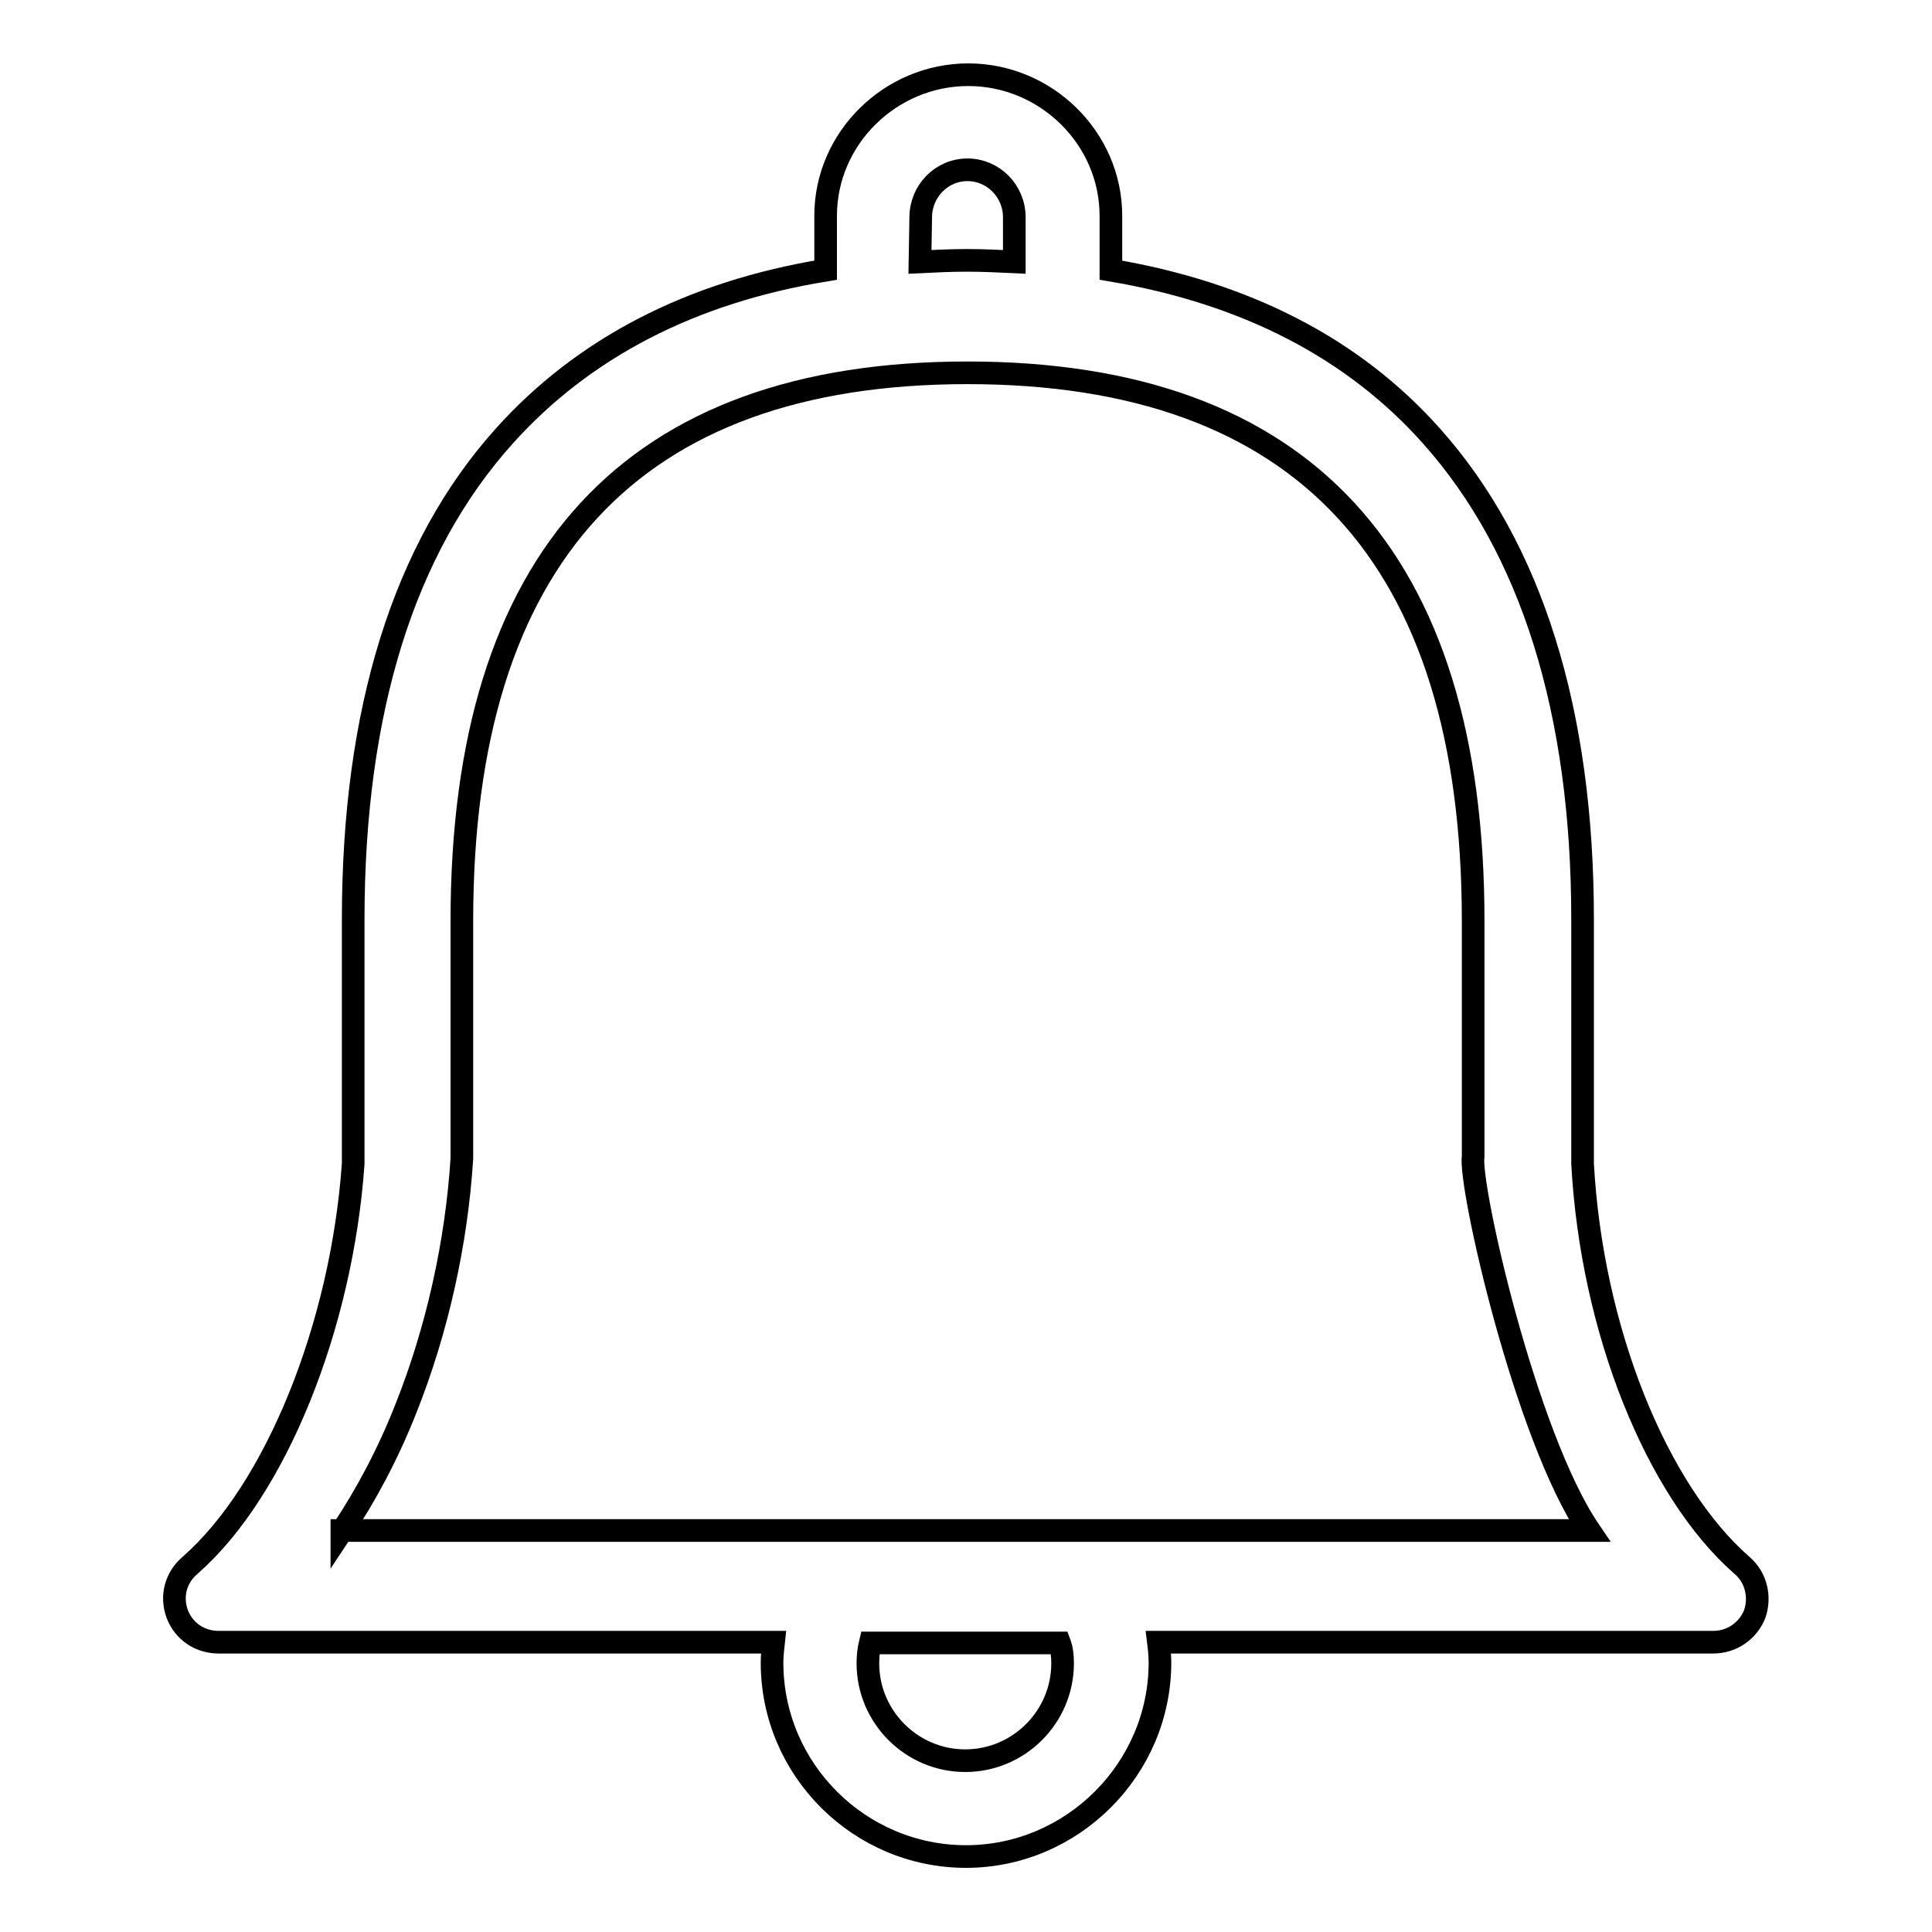 <?xml version="1.0" encoding="utf-8"?>
<!-- Svg Vector Icons : http://www.onlinewebfonts.com/icon -->
<!DOCTYPE svg PUBLIC "-//W3C//DTD SVG 1.1//EN" "http://www.w3.org/Graphics/SVG/1.1/DTD/svg11.dtd">
<svg version="1.1" xmlns="http://www.w3.org/2000/svg" xmlns:xlink="http://www.w3.org/1999/xlink" x="0px" y="0px" viewBox="0 0 256 256" enable-background="new 0 0 256 256" xml:space="preserve">
<g><g><path stroke-width="3" fill-opacity="0" stroke="#000000"  d="M230.8,207.4c-11.3-9.9-19.9-31.2-21.1-53.2v-32.4c0-27.6-6.8-49.2-20-64c-10.4-11.7-24.7-19-42.5-22v-7.2c0-10.3-8.6-18.7-18.9-18.7c-10.3,0-18.9,8.4-18.9,18.7v7.2c-17.8,2.9-32.1,10.3-42.6,22c-13.3,14.8-20,36.4-20,64v32.4c-1.5,21.4-10.2,43.2-21.6,53.2c-1.9,1.6-2.6,4.1-1.7,6.5c0.9,2.3,3,3.7,5.5,3.7h73.5c-0.1,0.9-0.2,1.8-0.2,2.7c0,14.2,11.6,25.7,25.7,25.7c14.1,0,25.7-11.6,25.7-25.7c0-0.9-0.1-1.9-0.2-2.7H227c2.5,0,4.6-1.5,5.5-3.7C233.3,211.6,232.7,209,230.8,207.4L230.8,207.4z M122,28.8c0-3.4,2.7-6.3,6.2-6.3c3.4,0,6.2,2.8,6.2,6.3v5.9c-2.1-0.1-4.1-0.2-6.3-0.2c-2.1,0-4.1,0.1-6.2,0.2L122,28.8L122,28.8z M140.8,220.4c0,7.1-5.8,12.9-12.9,12.9c-7.1,0-12.9-5.8-12.9-12.9c0-0.9,0.1-1.9,0.3-2.7h25.1C140.7,218.5,140.8,219.4,140.8,220.4L140.8,220.4z M45.3,202.9c3.2-4.8,6.1-10.2,8.5-16.3c4.1-10.3,6.7-21.9,7.4-33.1c0-0.1,0-31.5,0-31.5c0-48.2,22.6-72.6,67-72.6c44.4,0,67,24.4,67,72.6v31.2c-0.6,3.8,6.9,37.1,15.4,49.6H45.3L45.3,202.9z"/></g></g>
</svg>